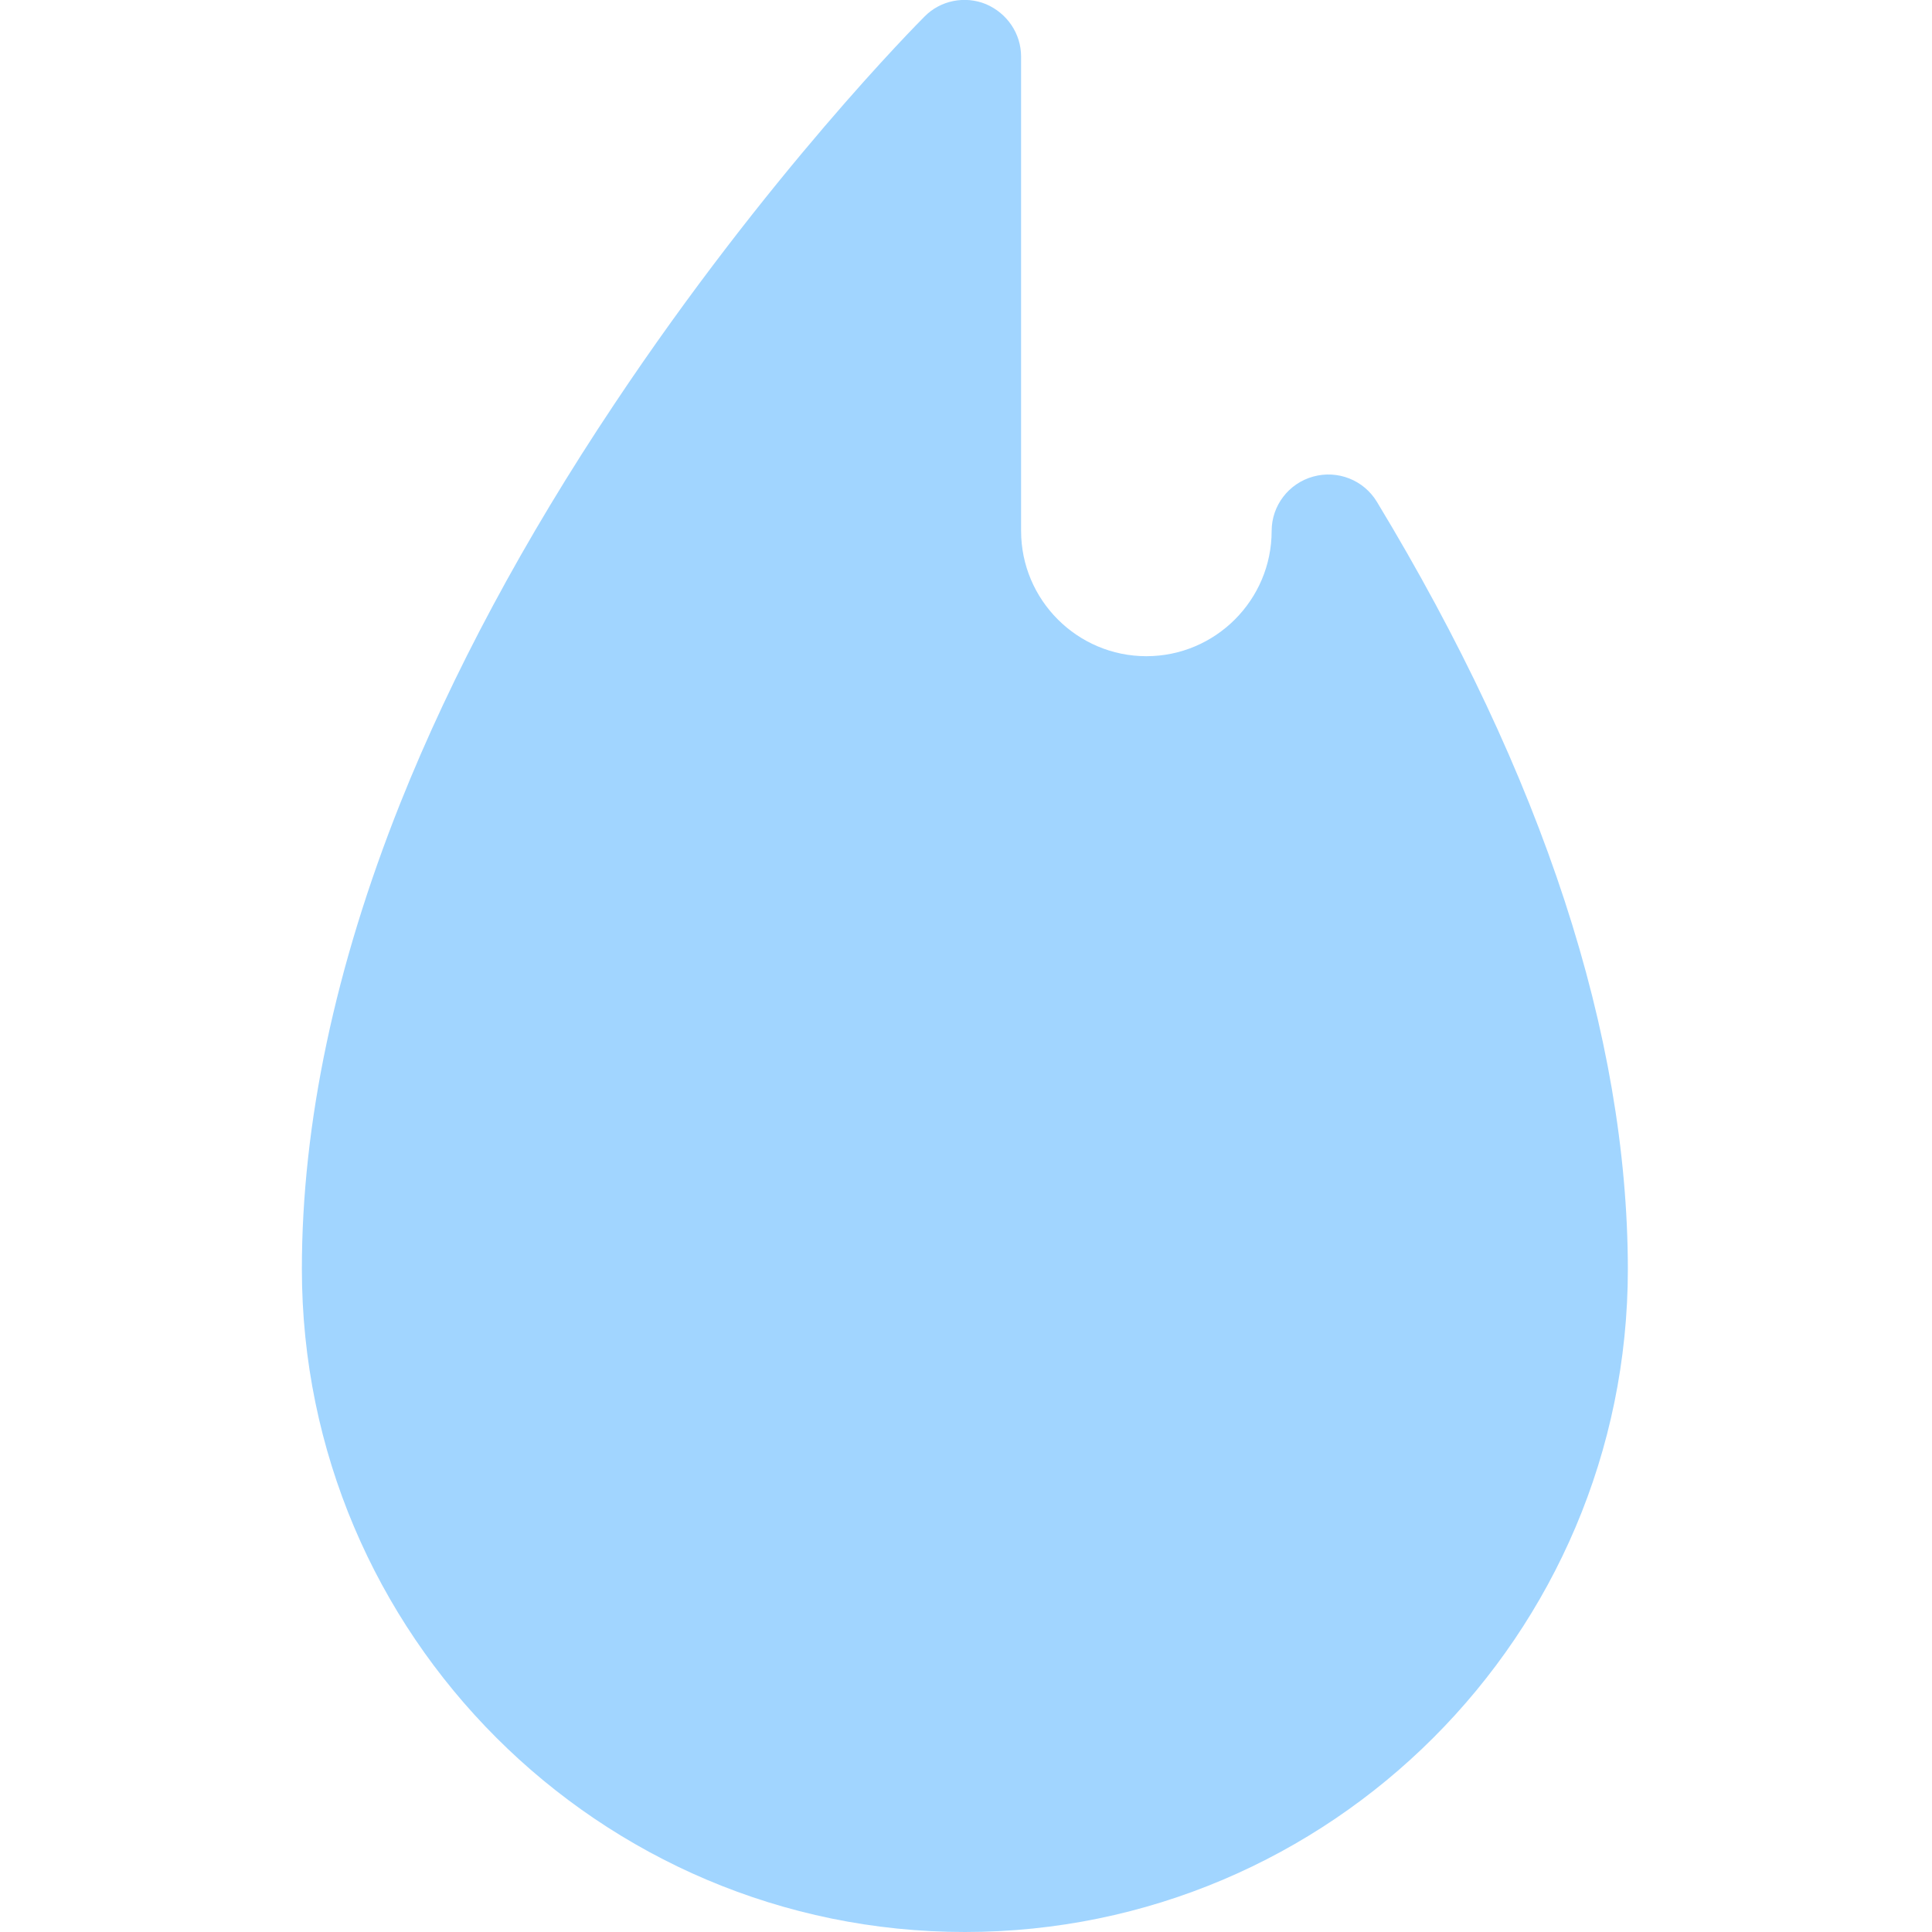 <?xml version="1.0" encoding="utf-8"?>
<!-- Generator: Adobe Illustrator 22.0.0, SVG Export Plug-In . SVG Version: 6.00 Build 0)  -->
<svg version="1.1" id="Layer_1" xmlns="http://www.w3.org/2000/svg" xmlns:xlink="http://www.w3.org/1999/xlink" x="0px" y="0px"
	 viewBox="0 0 512 512" style="enable-background:new 0 0 512 512;" xml:space="preserve" fill="#a1d5ff">
<path d="M364.9,133c-3.5-5.8-10.4-8.5-16.9-6.7c-6.5,1.8-11,7.7-11,14.4c0,18.3-14.9,33.2-33.2,33.2s-33.2-14.9-33.2-33.2V15
	c0-6.1-3.7-11.5-9.3-13.9c-5.6-2.3-12.1-1-16.3,3.3c-1.7,1.7-41.7,41.9-82.2,102.7c-23.9,35.8-43,71.4-56.7,105.7
	C88.8,256.2,80,297.8,80,336.3C80,433.2,158.8,512,255.7,512c96.9,0,175.7-78.8,175.7-175.7C431.3,274.3,409,205.9,364.9,133z"/>
</svg>
